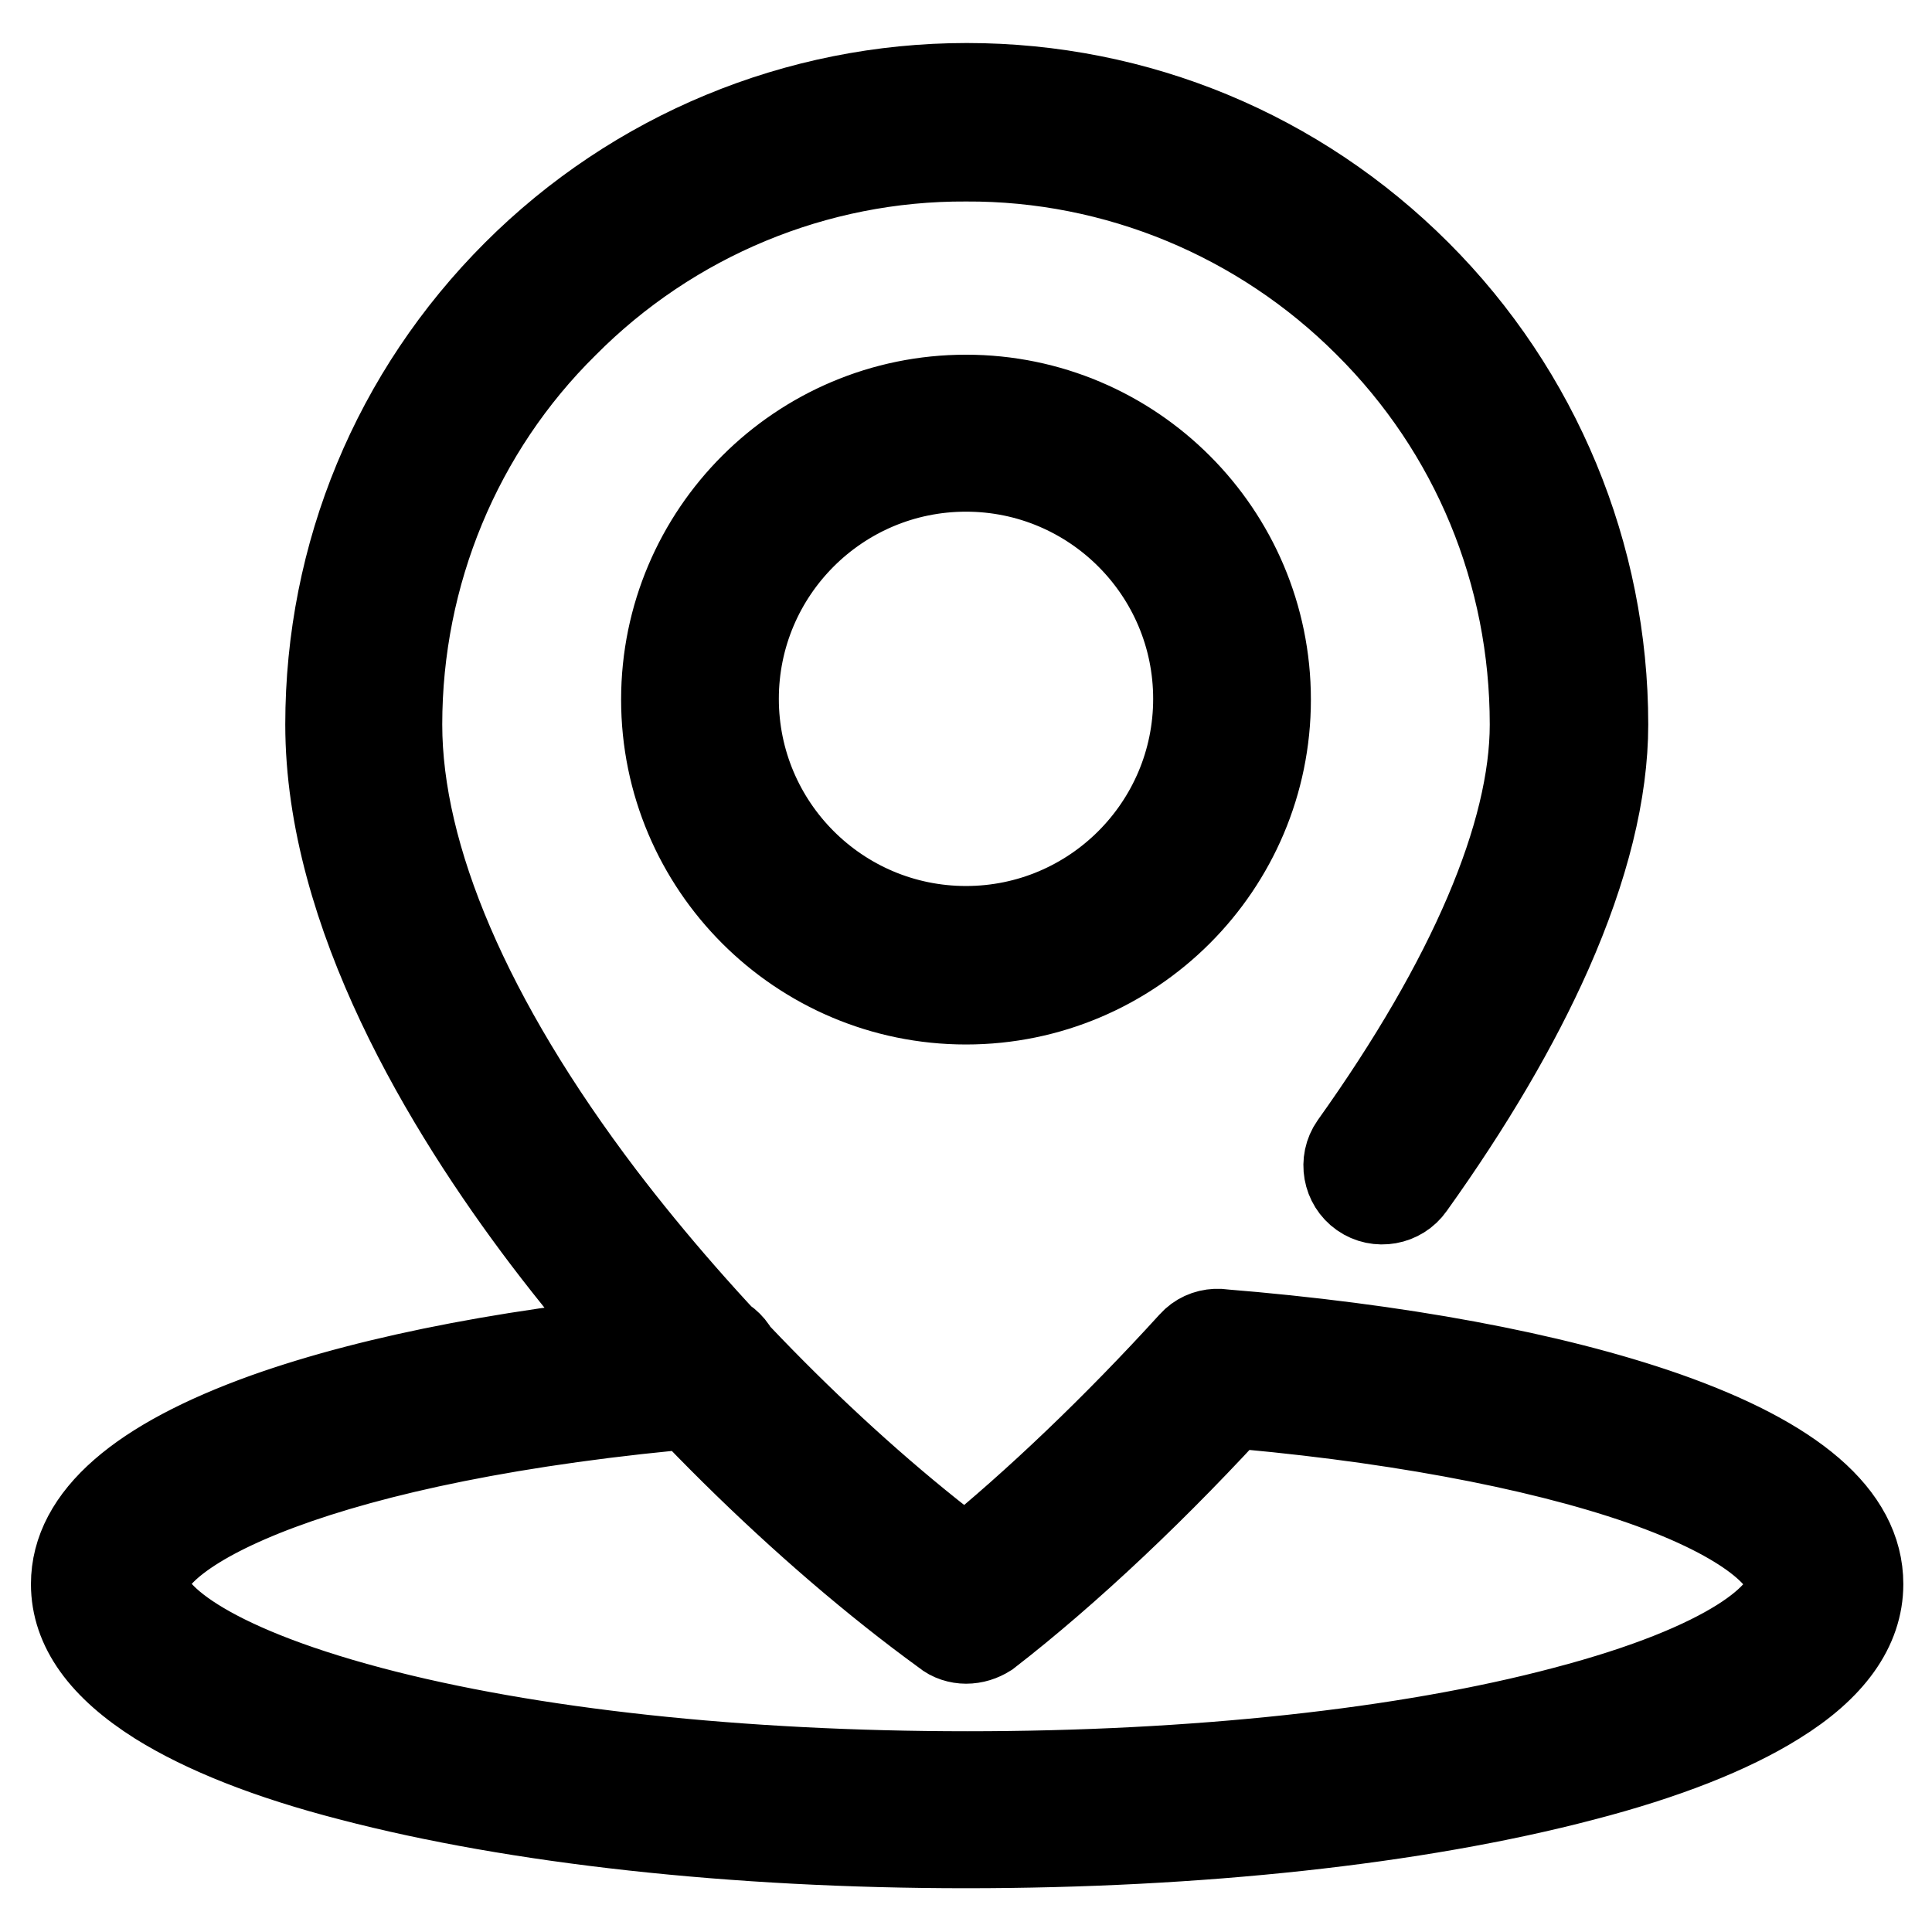 <?xml version="1.0" encoding="utf-8"?>
<!-- Svg Vector Icons : http://www.onlinewebfonts.com/icon -->
<!DOCTYPE svg PUBLIC "-//W3C//DTD SVG 1.1//EN" "http://www.w3.org/Graphics/SVG/1.1/DTD/svg11.dtd">
<svg version="1.1" xmlns="http://www.w3.org/2000/svg" xmlns:xlink="http://www.w3.org/1999/xlink" x="0px" y="0px" viewBox="0 0 256 256" enable-background="new 0 0 256 256" xml:space="preserve">
<g> <path stroke-width="12" fill-opacity="0" stroke="#000000"  d="M128,132.4c-21.9,0-39.7-17.8-39.7-39.7C88.3,70.8,106.1,53,128,53c21.9,0,39.7,17.8,39.7,39.7 C167.7,114.6,149.9,132.4,128,132.4z M128,61.8c-17,0-30.8,13.8-30.8,30.8s13.8,30.8,30.8,30.8c17,0,30.8-13.8,30.8-30.8 S145,61.8,128,61.8z M128,217.1c-0.9,0-1.9-0.3-2.6-0.9C106.8,202.7,87,183.1,72.5,164c-13.1-17.3-28.7-43.1-28.7-68 c0-22.5,8.8-43.7,24.7-59.6c15.8-15.8,37.2-24.7,59.6-24.7c22.5,0,43.7,8.8,59.6,24.7c15.8,15.8,24.7,37.2,24.7,59.6 c0,8.8-2.5,18.9-7.4,30c-4.3,9.7-10.4,20.1-18.2,31c-1.4,2-4.2,2.5-6.2,1.1c-2-1.4-2.5-4.2-1.1-6.2c15.7-22,23.9-41.3,23.9-55.9 c0-20.1-7.8-39.1-22.1-53.3C167.2,28.6,148,20.6,128,20.7c-20-0.1-39.2,7.9-53.3,22.1C60.5,56.8,52.6,76,52.6,96 c0,17.7,9.3,39.4,26.9,62.6c13.4,17.6,31.2,35.6,48.4,48.5c9.5-7.7,20.1-17.8,30.2-28.9c1.6-1.8,4.4-1.9,6.3-0.3 c1.8,1.6,1.9,4.4,0.3,6.3c-11.3,12.5-23.4,23.9-34,32.1C129.9,216.8,129,217.1,128,217.1L128,217.1z M128,244.2 c-30.7,0-59.6-3.2-81.4-8.9c-10.9-2.8-19.4-6.2-25.5-10c-7.3-4.6-11-9.7-11-15.4c0-8.6,8.5-16,25.2-22c14.6-5.2,34.5-9,57.6-10.9 c2.4-0.2,4.6,1.6,4.8,4c0.2,2.4-1.6,4.6-4,4.8c-51.5,4.4-74.7,16.7-74.7,24.1c0,4.1,7.8,11,30,16.9c21.1,5.6,49.2,8.6,79.2,8.6 c30,0,58.1-3,79.2-8.6c22.1-5.8,30-12.7,30-16.9c0-3.3-5.2-8.7-19.8-13.8c-14.1-4.9-34.2-8.6-56.6-10.4c-2.4-0.3-4.2-2.5-3.8-5 c0.3-2.3,2.2-3.9,4.5-3.9c23.5,1.9,43.9,5.7,58.8,10.9c17.1,6,25.7,13.4,25.7,22.2c0,5.7-3.7,10.9-11,15.4 c-6.1,3.8-14.7,7.2-25.5,10C187.6,241.1,158.7,244.2,128,244.2L128,244.2z"/></g>
</svg>